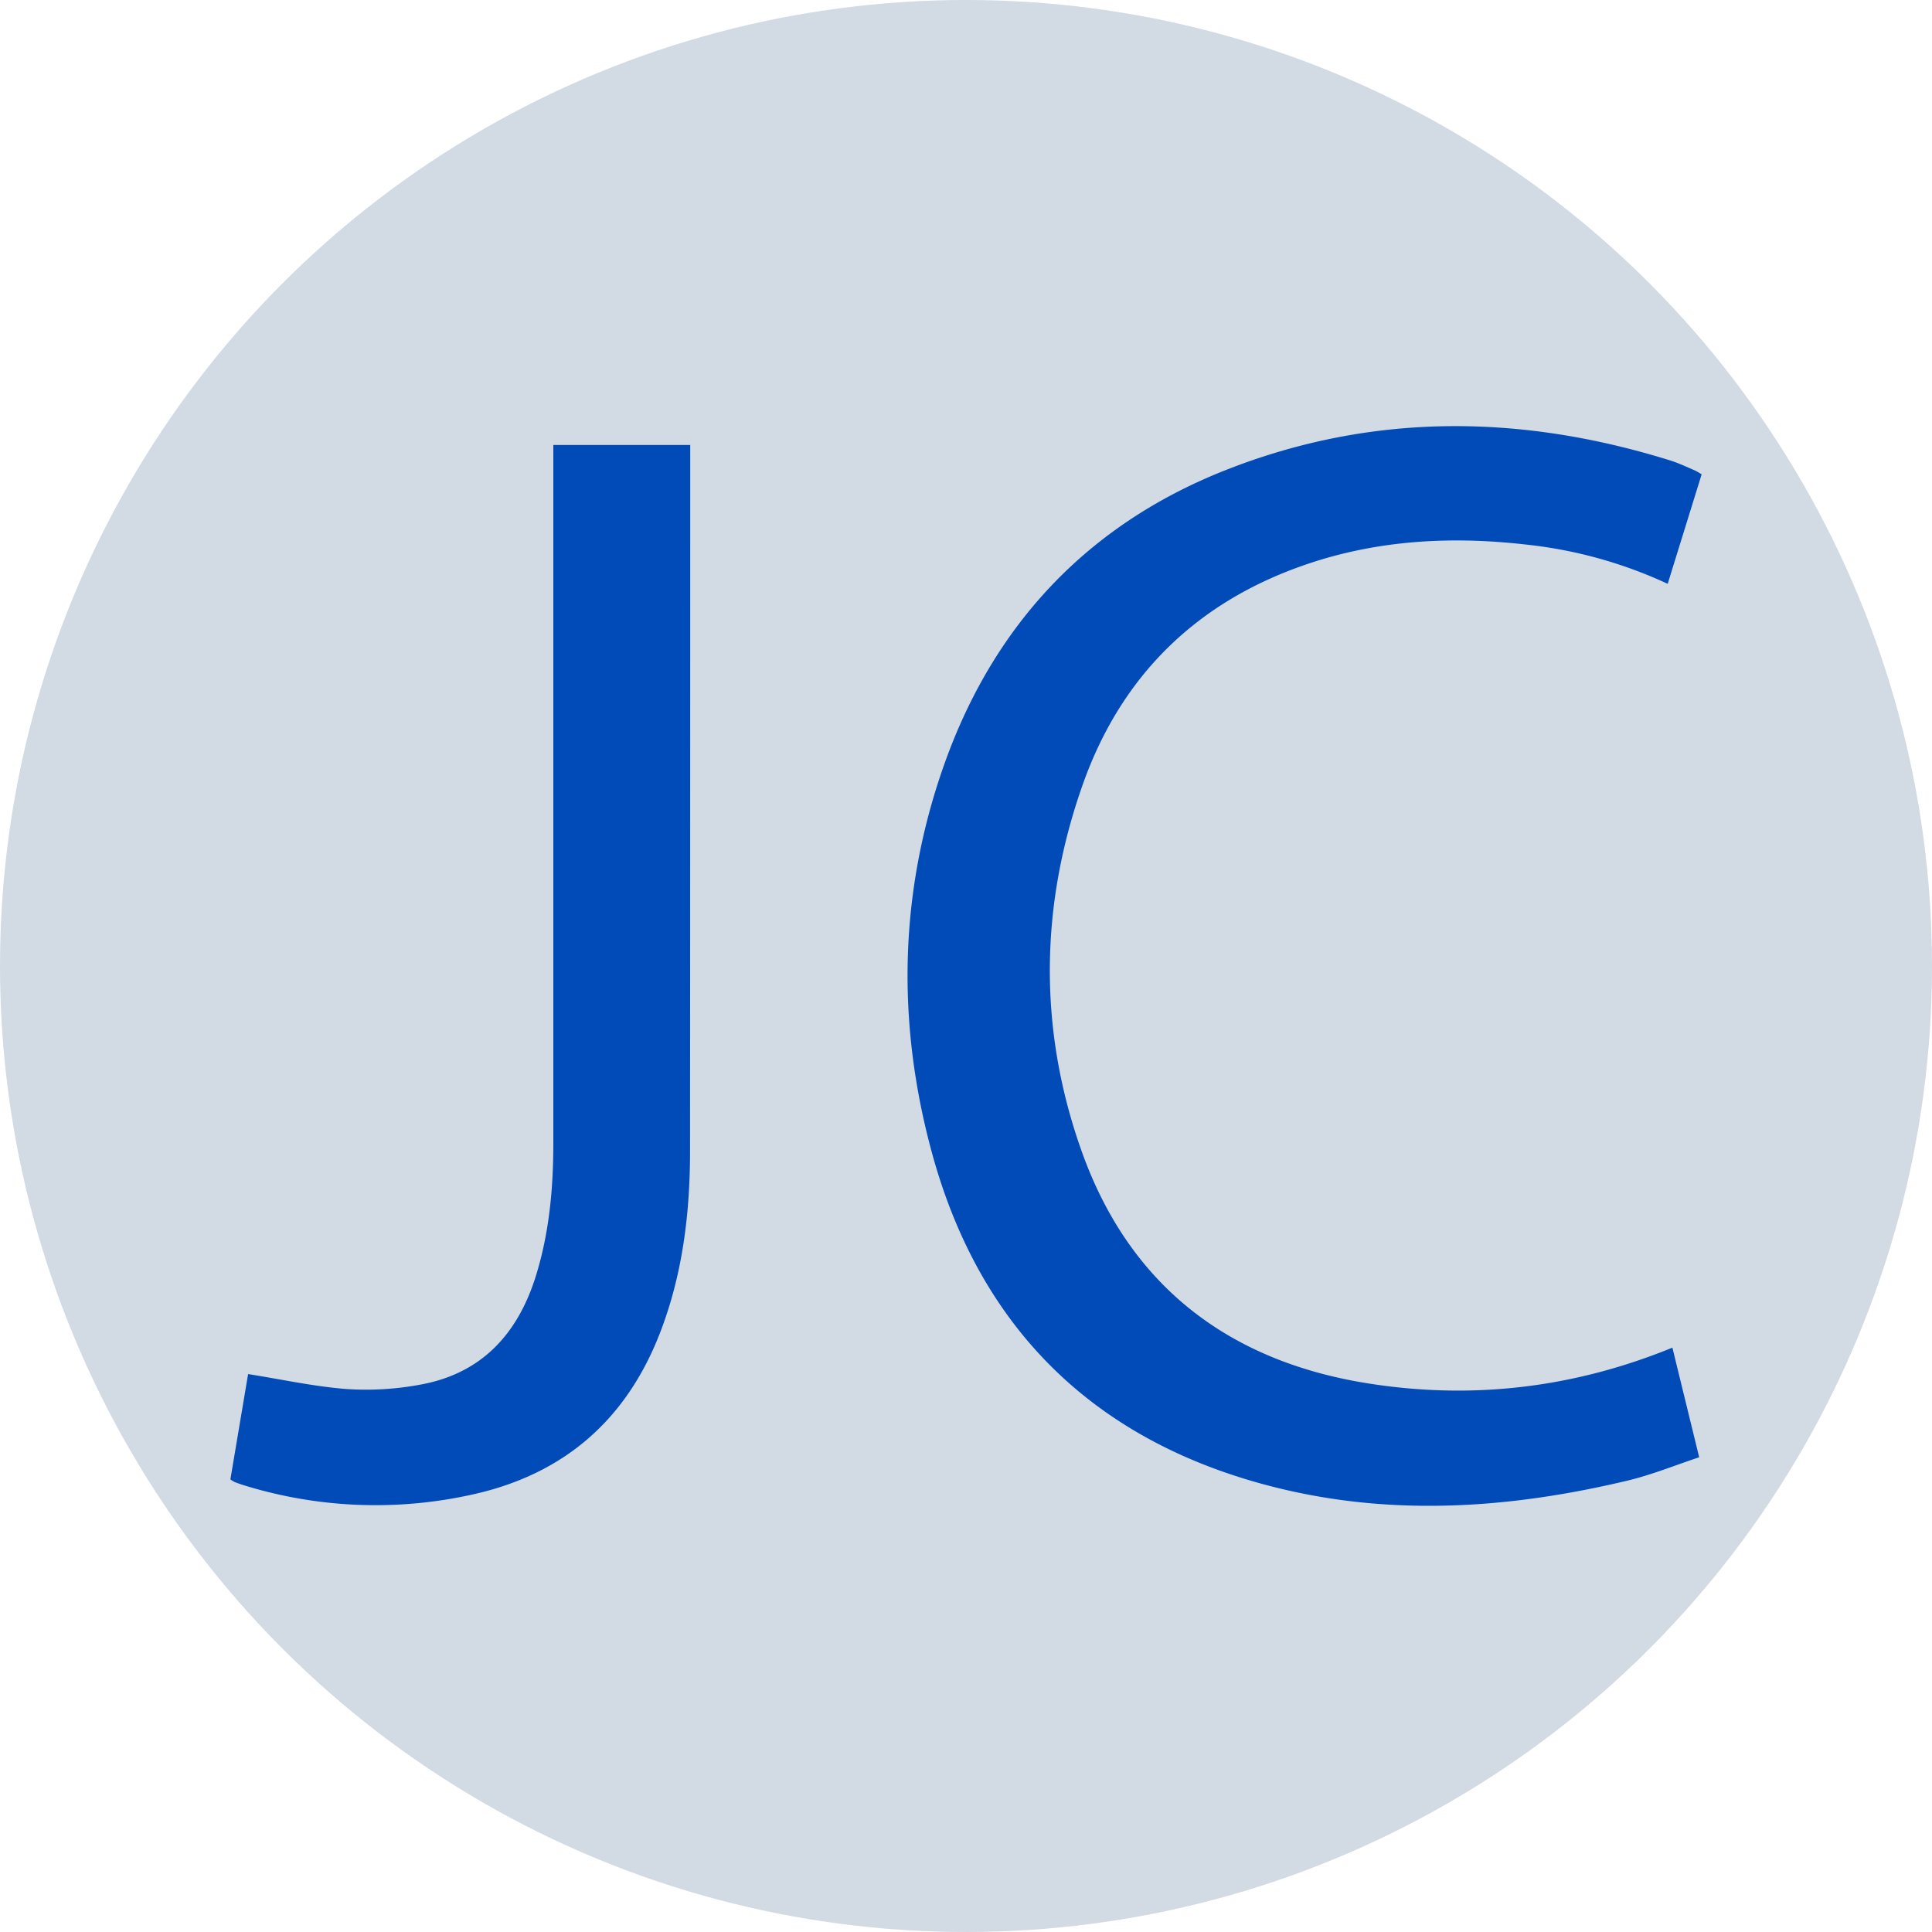 <svg xmlns="http://www.w3.org/2000/svg" viewBox="0 0 701.22 701.22"><defs><style>.cls-1{fill:#d2dae4;}.cls-2{fill:#004bb7;}</style></defs><g id="Layer_2" data-name="Layer 2"><circle class="cls-1" cx="350.61" cy="350.61" r="350.61"/><path class="cls-2" d="M1213.09,288.75c-4.09,13.19-8.16,26.31-12.32,39.74a162.56,162.56,0,0,0-51.22-14.23c-27.12-3.12-53.9-1.72-79.91,7.16-39.76,13.56-67.14,40.35-81.11,79.73-15.65,44.11-16.21,89-.5,133.18,17.39,48.91,53.43,76.39,104.14,84.39,37.57,5.93,74.31,1.7,110.31-13,3.16,13,6.3,25.77,9.72,39.79-8.72,2.88-17.16,6.35-25.94,8.45-44.52,10.63-89.32,13.37-133.87.89C990,637.4,950.32,596.53,933.55,534.35c-12.65-46.88-11.74-94,4.57-140.12,17.92-50.66,51.82-87,101.79-106.85,53.26-21.13,107.57-20.6,161.95-3.61,3,.94,5.87,2.34,8.78,3.57A26.9,26.9,0,0,1,1213.09,288.75Z" transform="translate(-595.48 -116.59)"/><path class="cls-2" d="M685.53,615.31c12.25,1.94,23.94,4.52,35.76,5.43a107.21,107.21,0,0,0,26.33-1.52c22.54-3.93,35.81-18.4,42.4-39.66,4.82-15.58,6.28-31.64,6.29-47.86q0-123.5,0-247V278.1H846v5.21q0,125.49-.07,251c0,22.59-2.68,44.87-10.94,66.15-12.19,31.41-34.68,51.07-67.58,58.46a161.63,161.63,0,0,1-82.91-3.1c-1.27-.38-2.53-.82-3.77-1.29a11,11,0,0,1-1.63-1Z" transform="translate(-595.48 -116.59)"/></g></svg>